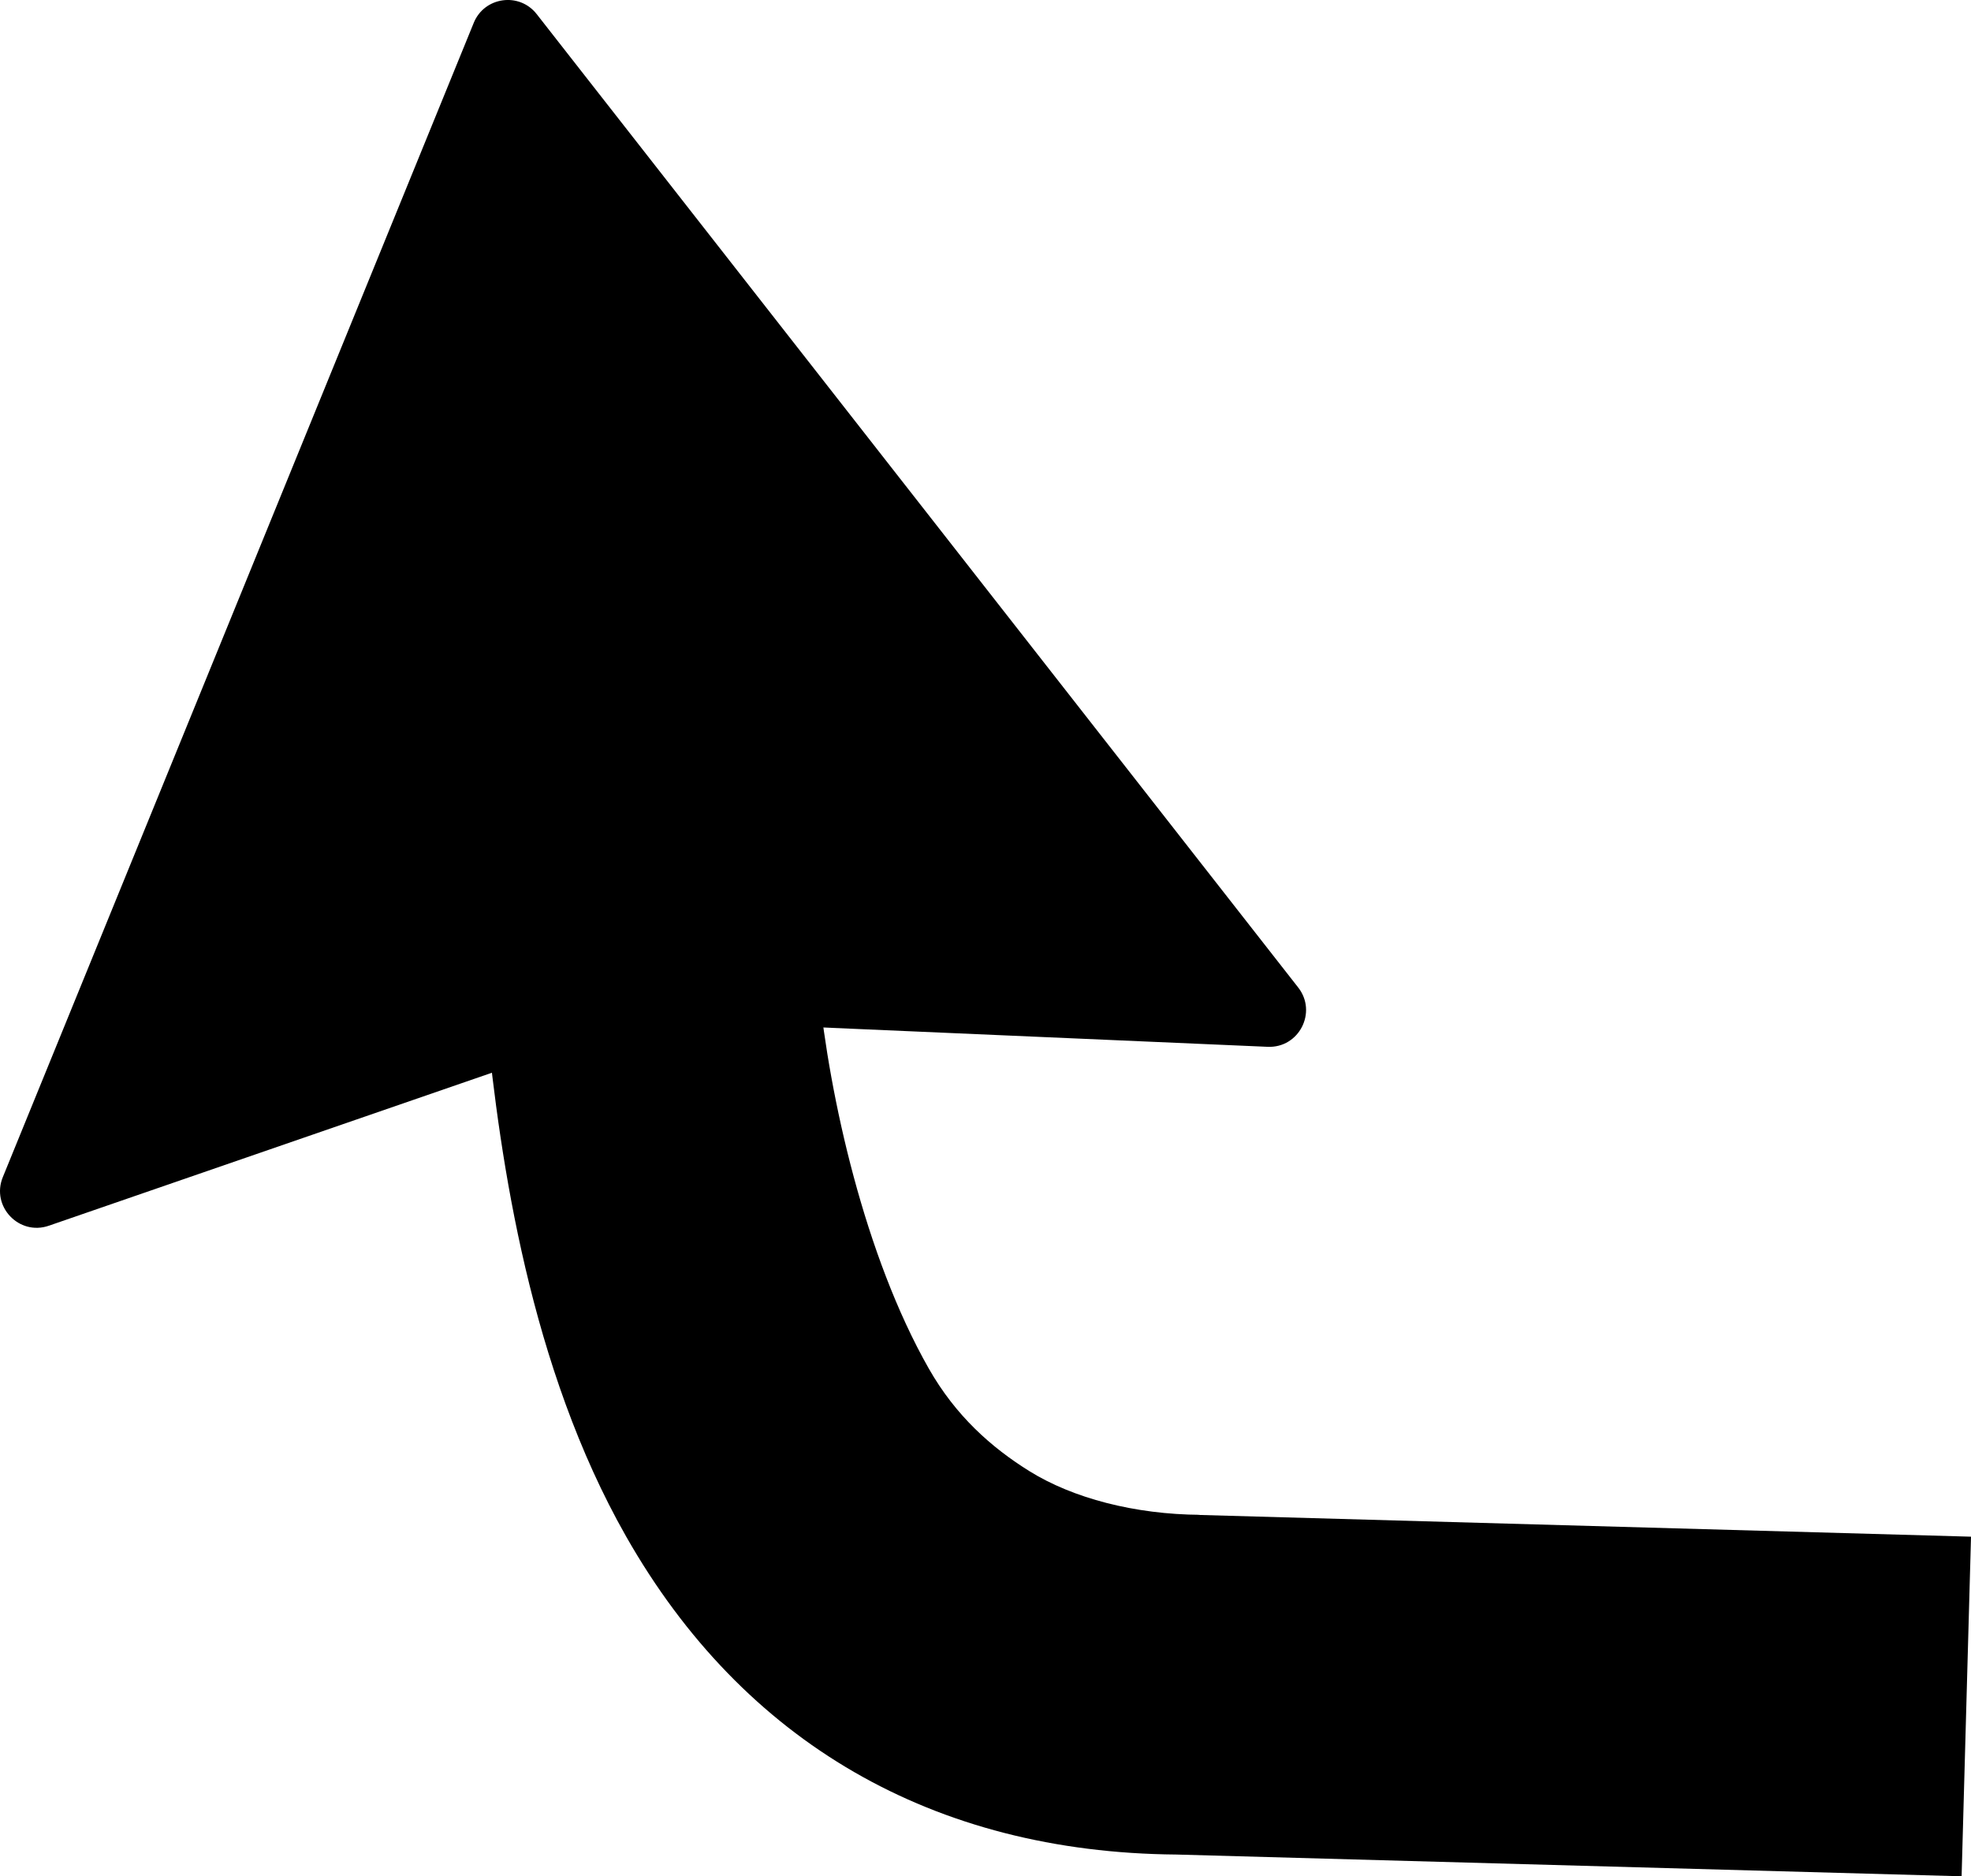<?xml version="1.0" encoding="UTF-8"?>
<svg id="Ebene_2" data-name="Ebene 2" xmlns="http://www.w3.org/2000/svg" viewBox="0 0 1506.33 1434.24">
  <defs>
    <style>
      .cls-1 {
        stroke-width: 0px;
      }
    </style>
  </defs>
  <path class="cls-1" d="m362.05,17.48L2.15,899.81c-9.12,22.35,12.35,45.02,35.16,37.14l455.91-157.44,475.59,20.68c23.95,1.04,38.1-26.47,23.33-45.35L410.16,10.78c-13.29-16.99-39.97-13.27-48.11,6.69Z"/>
  <path class="cls-1" d="m1499.15,1434.24l-600.13-16.62c-185.55-1.54-330.93-85.58-420.5-243.12-73.5-129.26-96.19-286.75-106.86-393.96l253.95-25.72c8.33,83.69,35.11,204.95,84.22,291.32,20.64,36.3,48.03,60.44,76.85,78.39,33.21,20.69,80.55,33.12,130.98,33.41l-2.74.05,591.42,16.66-7.19,259.59Z"/>
</svg>